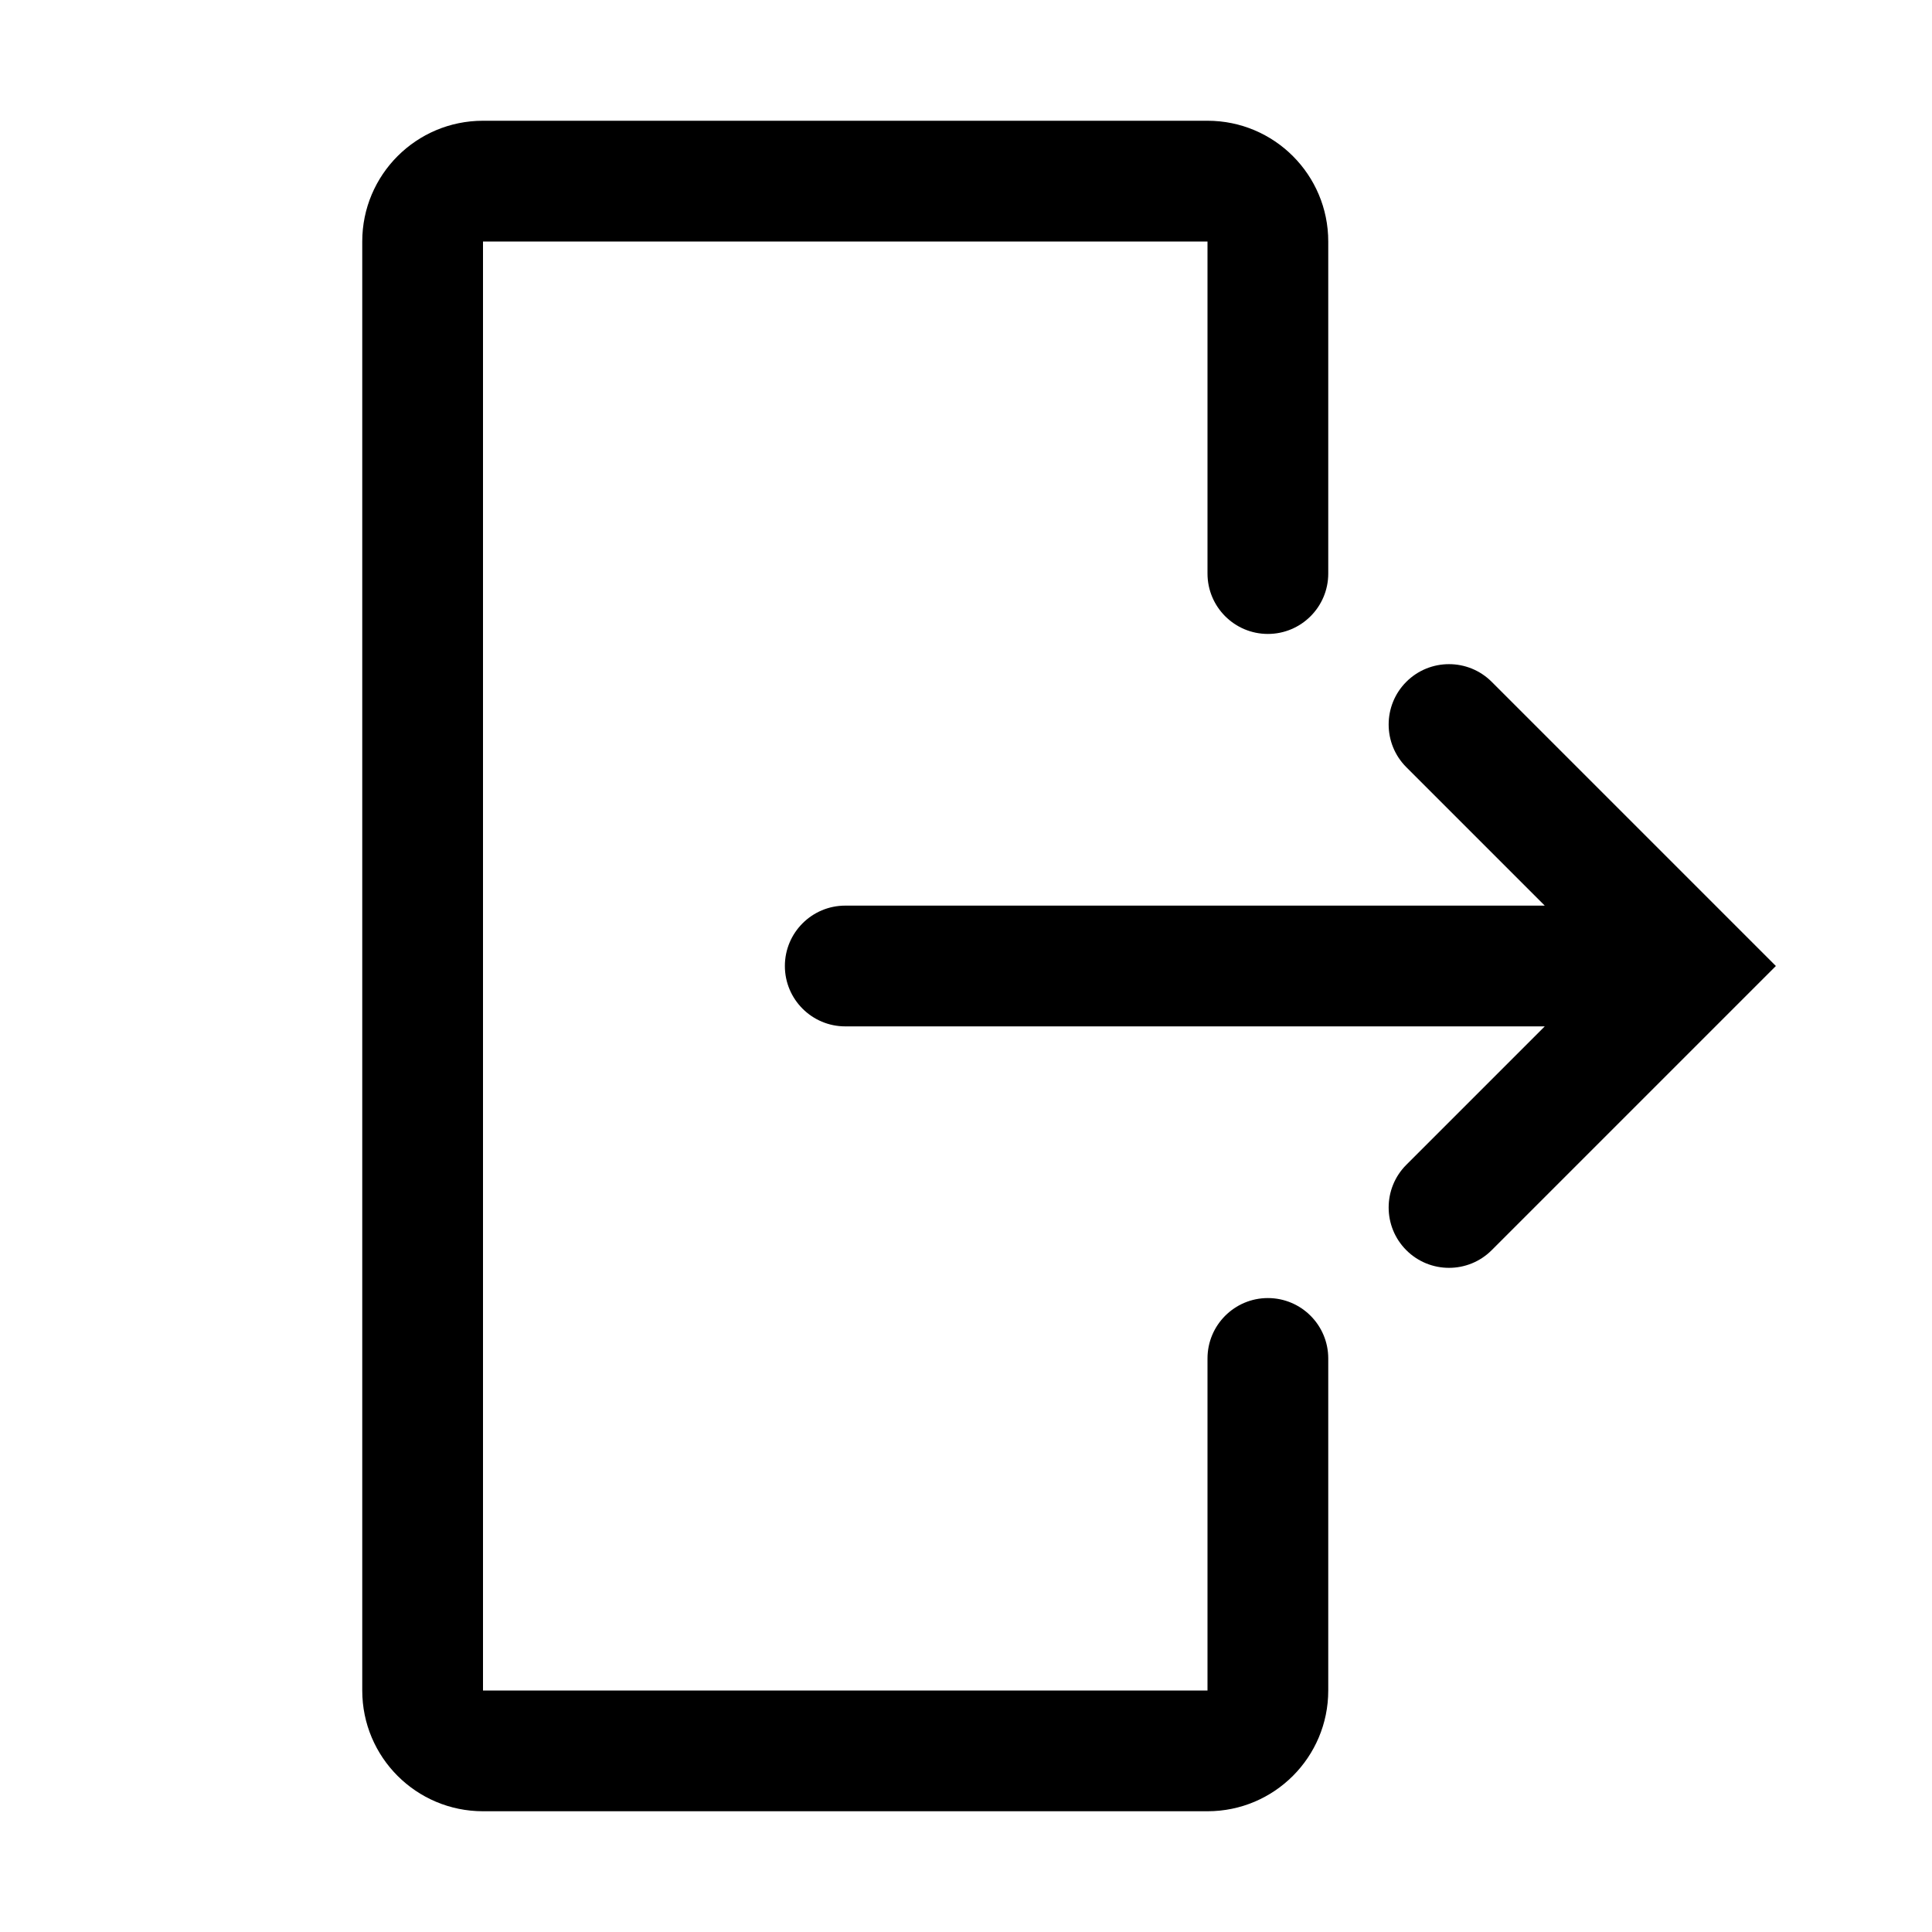 <!-- Generated by weiling.cn -->
<svg version="1.1" xmlns="http://www.w3.org/2000/svg" width="32" height="32" viewBox="0 0 32 32">
<path fill="currentColor" d="M6 4c0-1.105 0.895-2 2-2h12c1.105 0 2 0.895 2 2v5.5c0 0.552-0.448 1-1 1s-1-0.448-1-1v-5.5h-12v24h12v-5.5c0-0.552 0.448-1 1-1s1 0.448 1 1v5.5c0 1.105-0.895 2-2 2h-12c-1.105 0-2-0.895-2-2v-24zM23.293 11.293c0.39-0.39 1.024-0.39 1.414 0l4.707 4.707-4.707 4.707c-0.39 0.39-1.024 0.39-1.414 0s-0.39-1.024 0-1.414l2.293-2.293h-11.586c-0.552 0-1-0.448-1-1s0.448-1 1-1h11.586l-2.293-2.293c-0.39-0.39-0.39-1.024 0-1.414z"></path>
</svg>
